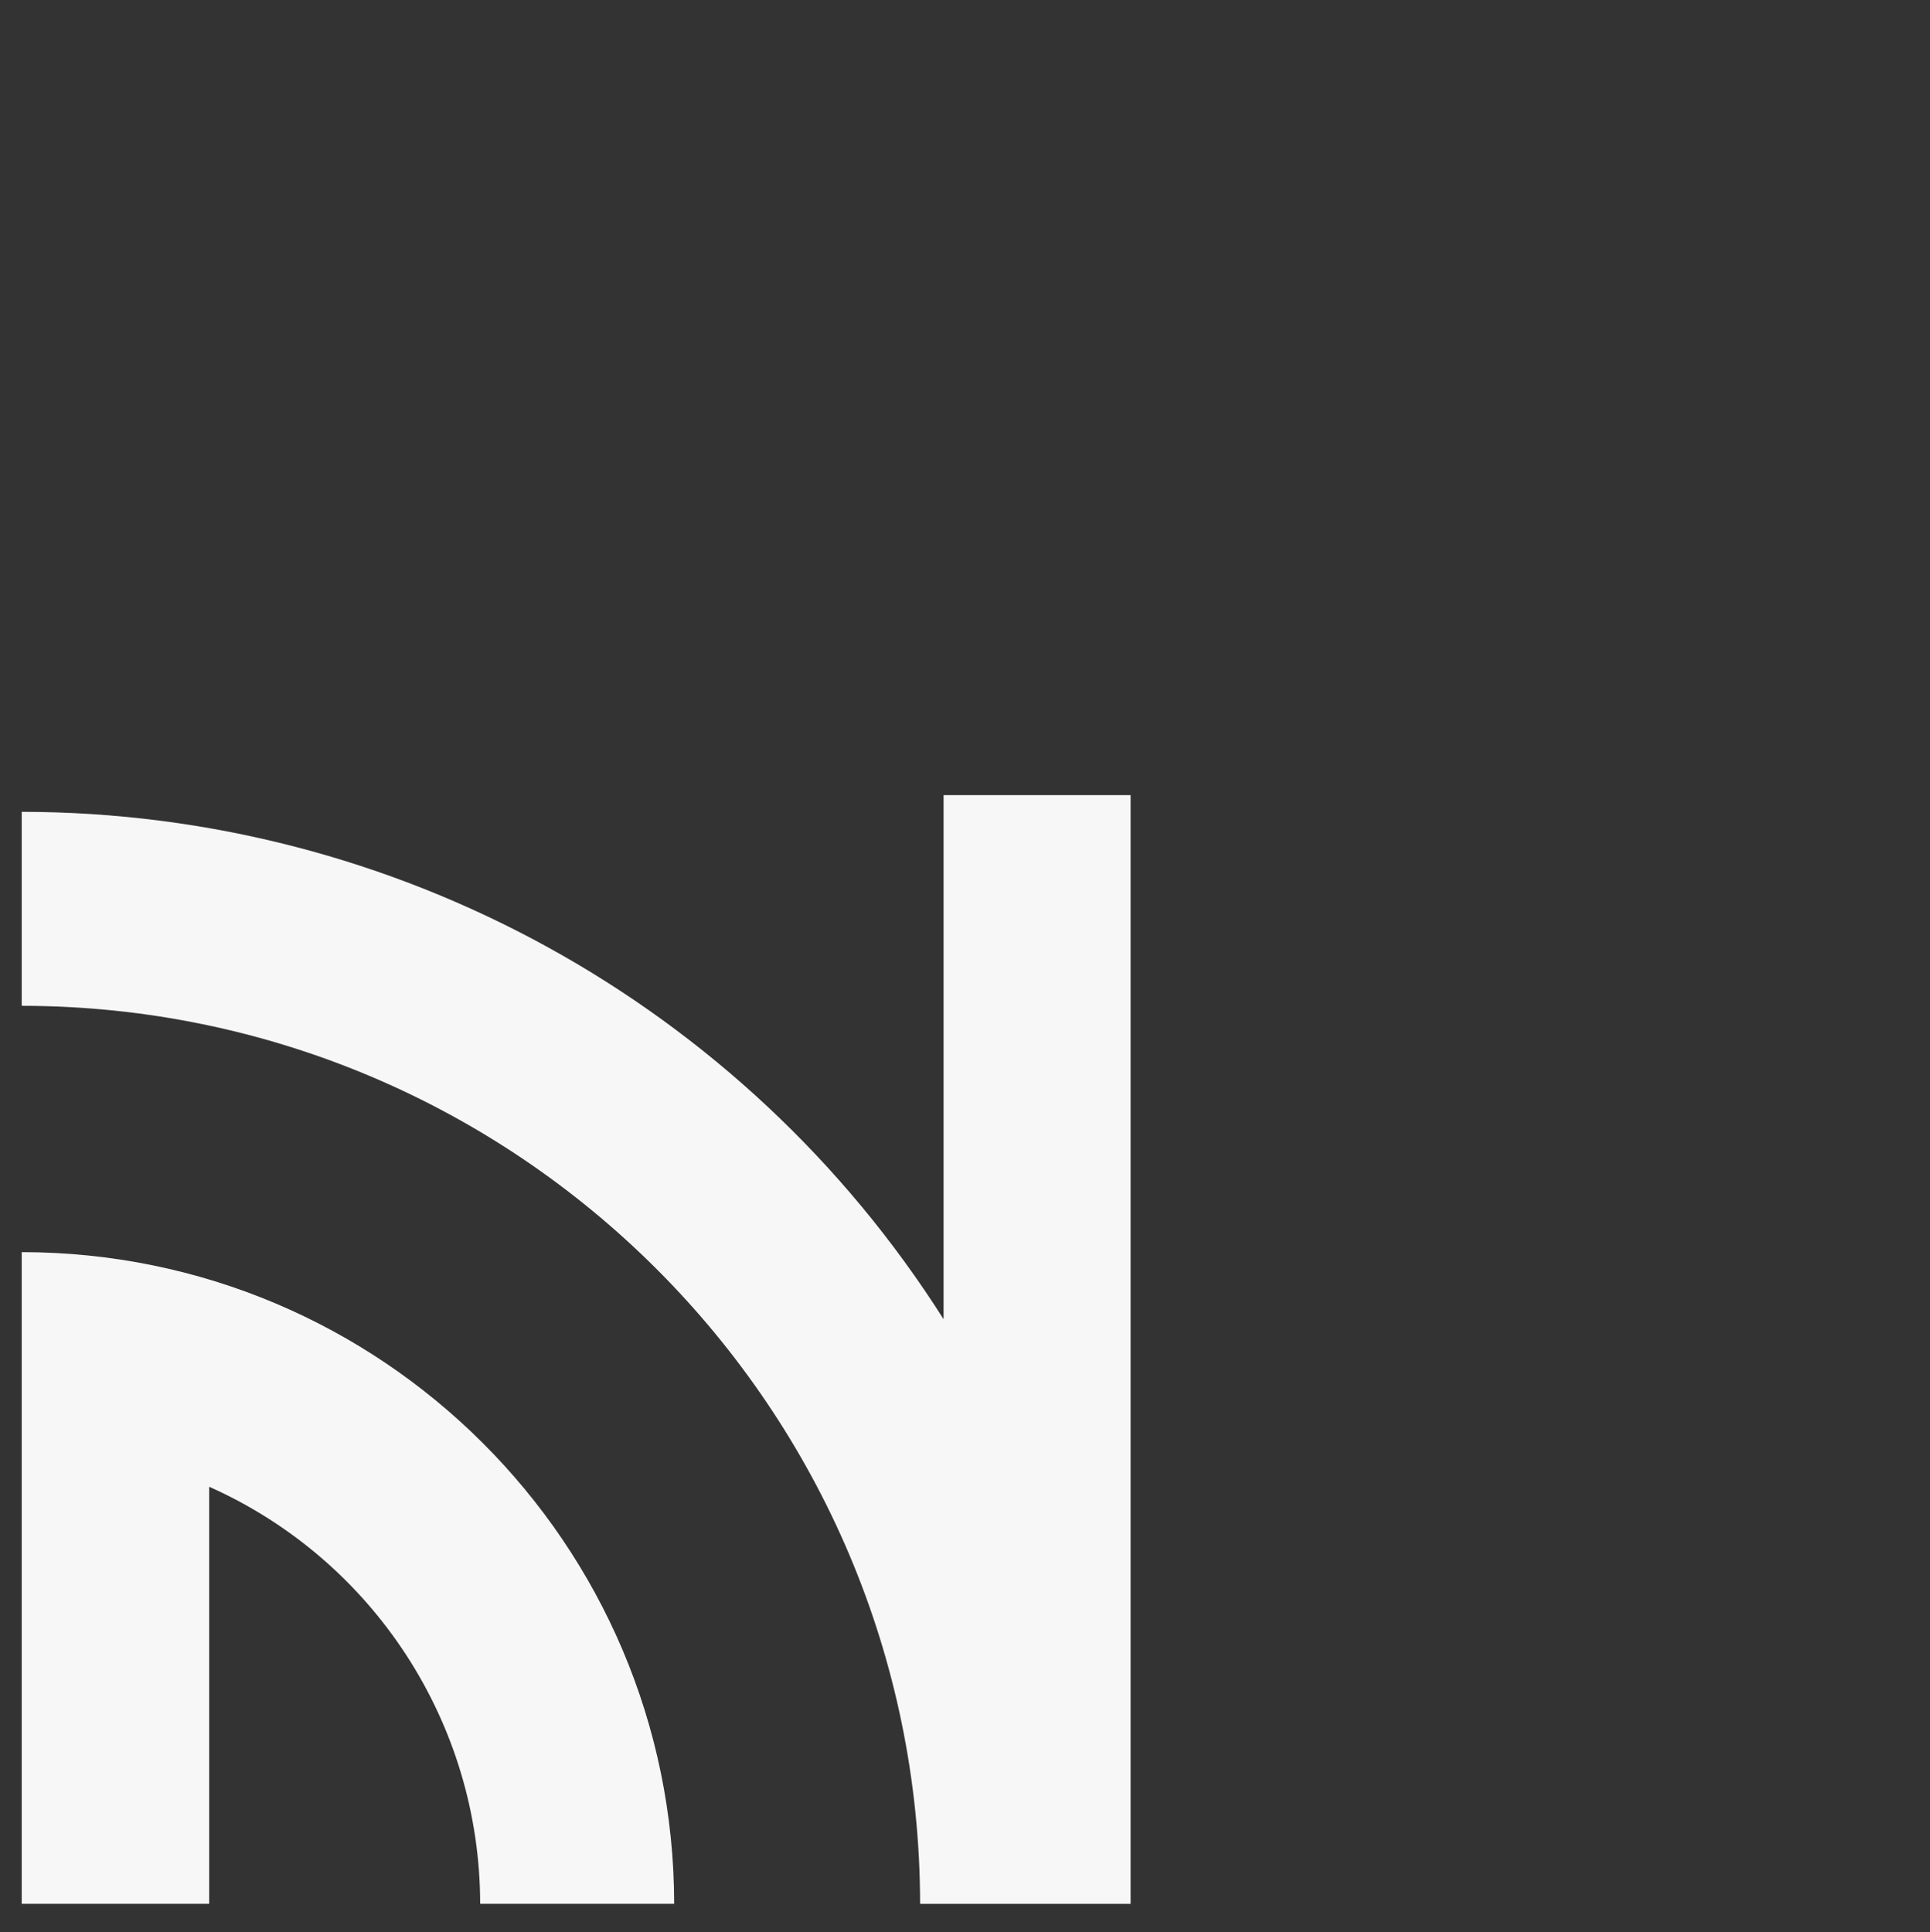 <?xml version="1.0" encoding="UTF-8"?>
<svg xmlns="http://www.w3.org/2000/svg" id="Layer_1" width="439" height="439.58" version="1.1" viewBox="0 0 439 439.58">
  <rect x="0" y="0" width="439" height="439.58" fill="#333333" stroke="none"/>
  <path d="M4.94,284.86h0v148.25h42.64v-94.88c37.46,16.71,61.6,53.87,61.64,94.88h44.13c-.11-81.89-66.52-148.23-148.41-148.25" fill="#f7f7f7"></path>
  <path d="M214.63,180.89v119.23c-45.53-71.83-124.64-115.38-209.69-115.43v44.13c112.79.11,204.21,91.51,204.35,204.3h47.88v-252.23h-42.53Z" fill="#f7f7f7"></path>
</svg>
